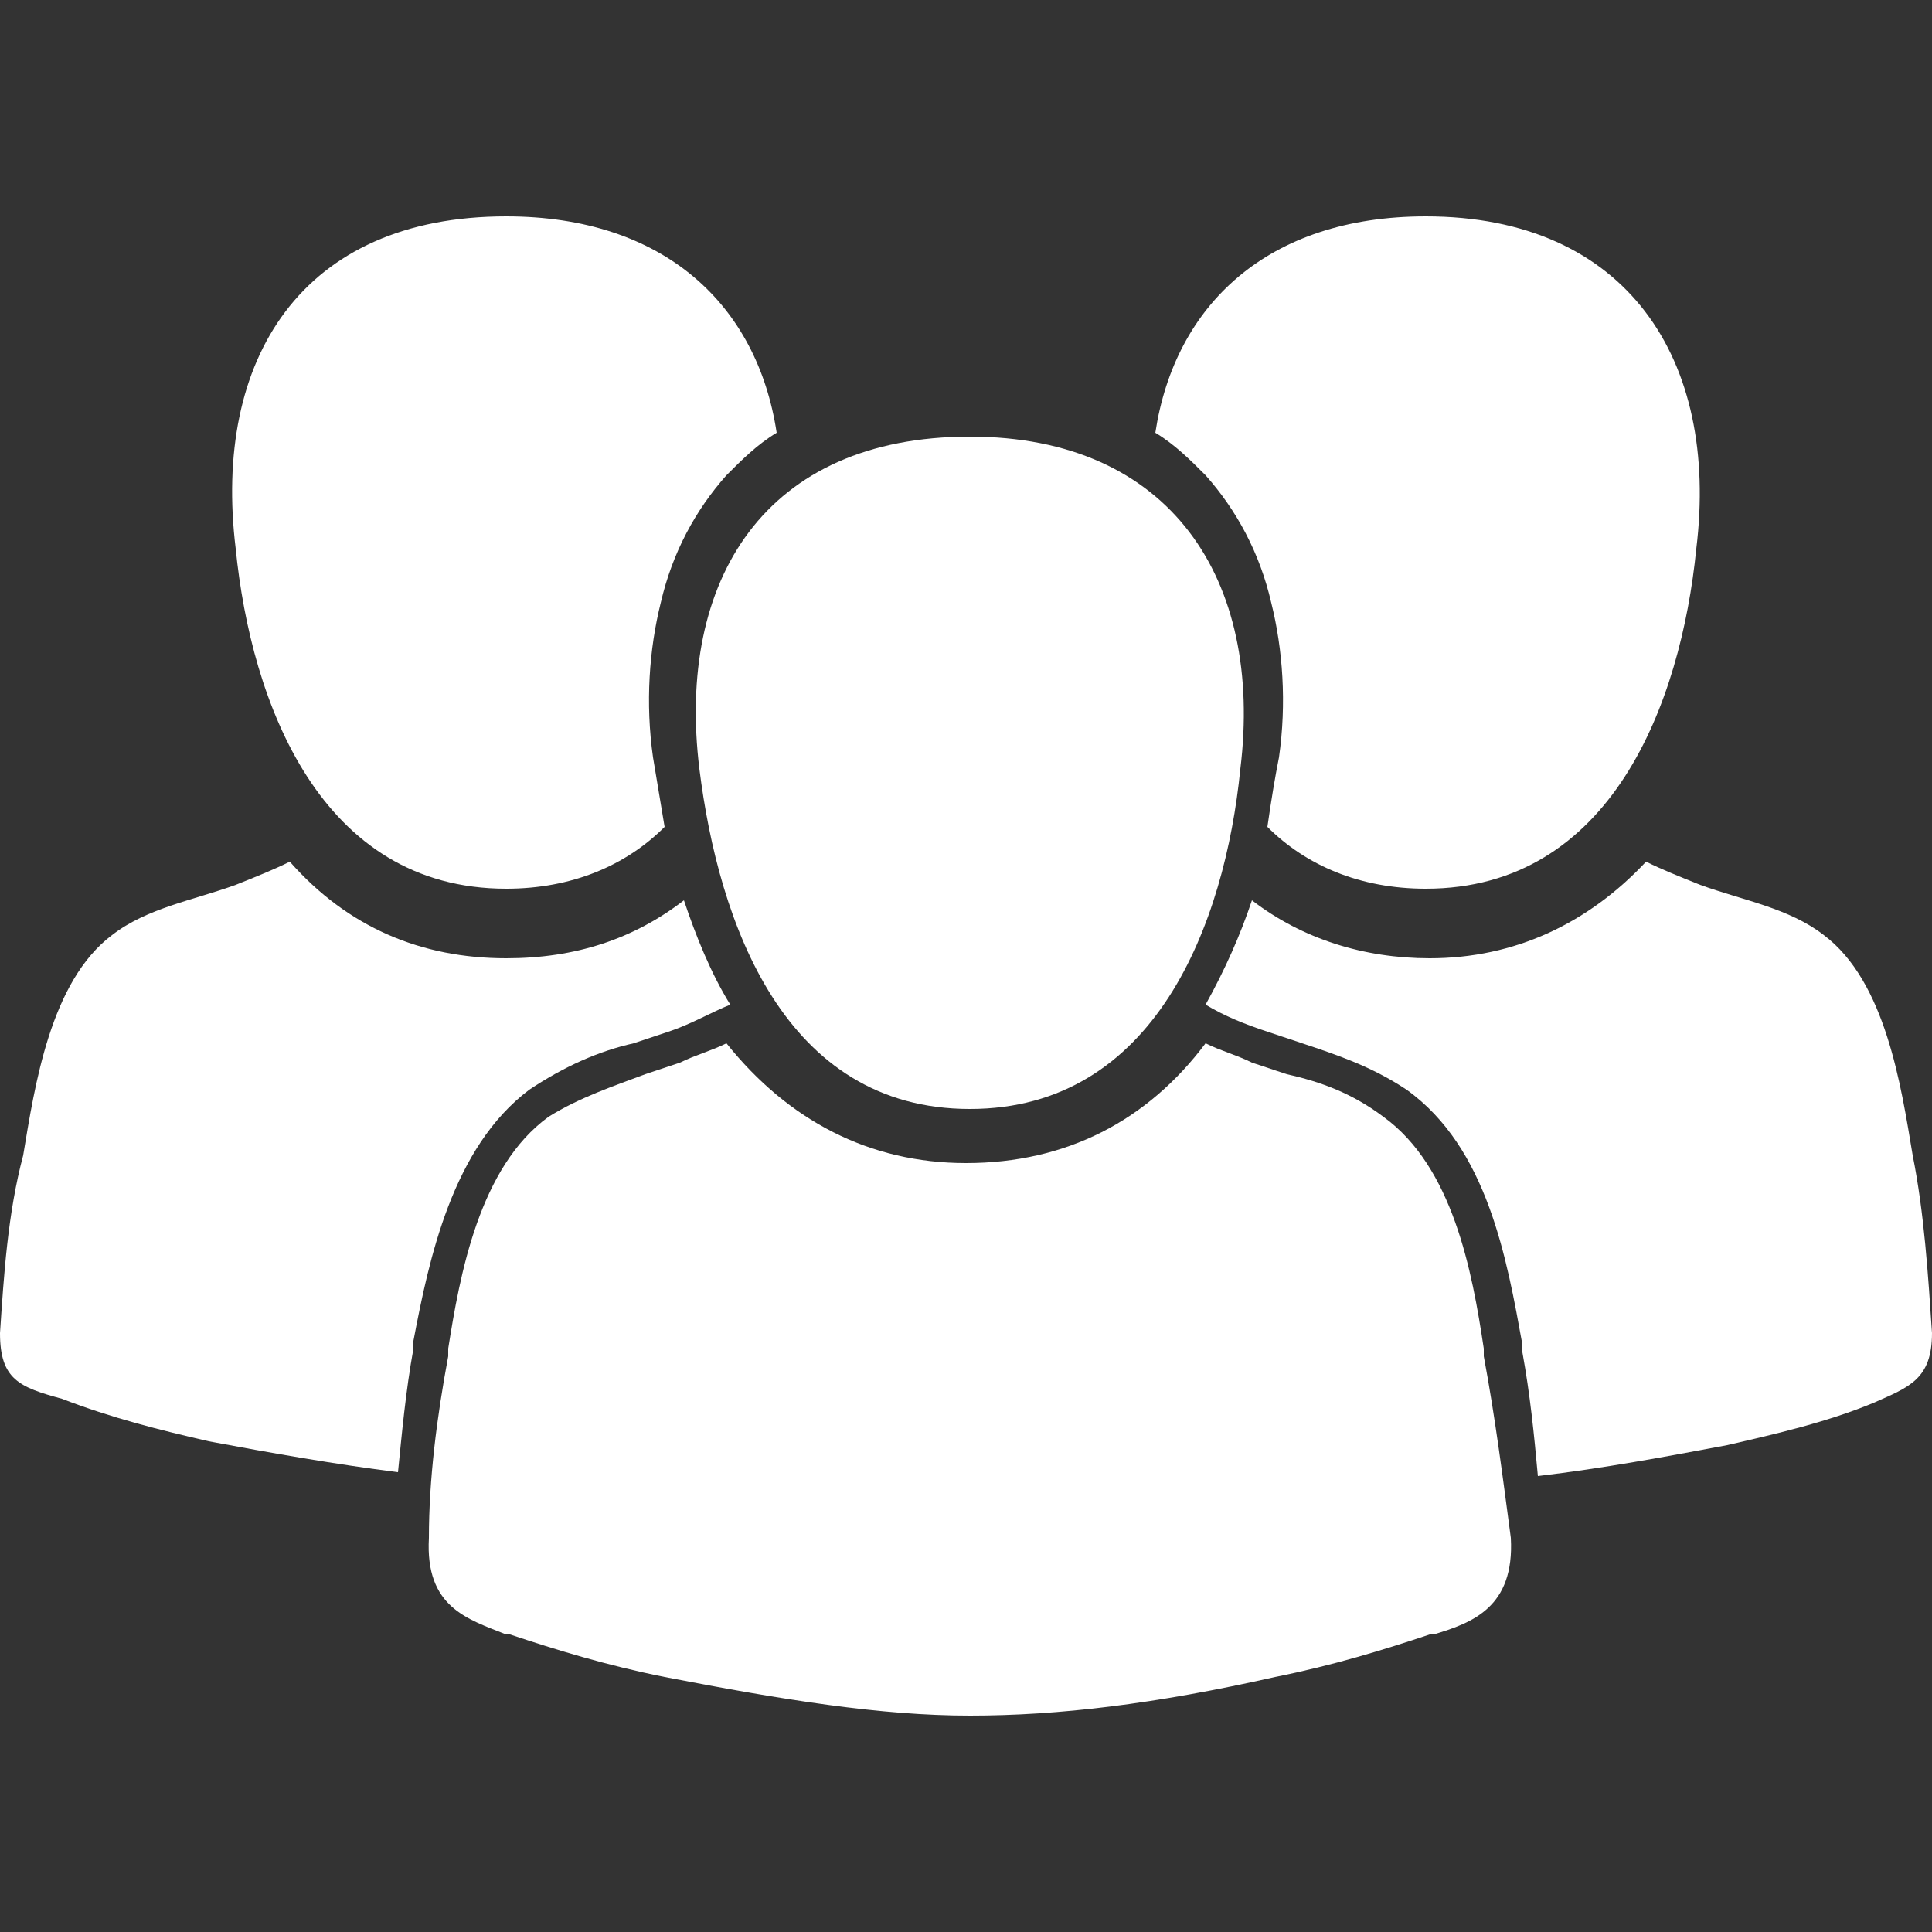 <?xml version="1.0" encoding="utf-8"?>
<!-- Generator: Adobe Illustrator 28.0.0, SVG Export Plug-In . SVG Version: 6.00 Build 0)  -->
<svg version="1.1" id="Capa_1" xmlns="http://www.w3.org/2000/svg" xmlns:xlink="http://www.w3.org/1999/xlink" x="0px" y="0px"
	 viewBox="0 0 50 50" style="enable-background:new 0 0 50 50;" xml:space="preserve">
<rect x="0" y="0" width="50" height="50" fill="#333333" stroke="none"/>
<style type="text/css">
	.st0{fill:#FFFFFF;}
</style>
<g>
	<g>
		<path class="st0" d="M31.2,12.3c0.8,0.9,1.4,2,1.7,3.3c0.3,1.2,0.4,2.6,0.2,4c-0.1,0.5-0.2,1.1-0.3,1.8c1,1,2.4,1.6,4.1,1.6
			c4.8,0,6.6-4.8,7-8.8c0.6-4.9-1.8-8.6-7-8.6c-4.1,0-6.5,2.3-7,5.6C30.4,11.5,30.8,11.9,31.2,12.3z"/>
		<path class="st0" d="M50,34.5c-0.1-1.5-0.2-3.1-0.5-4.6c-0.3-1.8-0.7-4.5-2.3-5.7c-0.9-0.7-2.1-0.9-3.2-1.3
			c-0.5-0.2-1-0.4-1.4-0.6c-1.5,1.6-3.4,2.5-5.6,2.5c-1.7,0-3.3-0.5-4.6-1.5c-0.3,0.9-0.7,1.8-1.2,2.7c0.5,0.3,1,0.5,1.6,0.7
			c0.3,0.1,0.6,0.2,0.9,0.3c0.9,0.3,1.8,0.6,2.7,1.2c2.1,1.5,2.6,4.4,3,6.6l0,0.2c0.2,1.1,0.3,2.1,0.4,3.2c1.7-0.2,3.3-0.5,4.9-0.8
			c1.3-0.3,2.6-0.6,3.8-1.1C49.4,35.9,50,35.7,50,34.5z"/>
		<path class="st0" d="M13.1,23c1.7,0,3.1-0.6,4.1-1.6c-0.1-0.6-0.2-1.2-0.3-1.8c-0.2-1.4-0.1-2.8,0.2-4c0.3-1.3,0.9-2.4,1.7-3.3
			c0.4-0.4,0.8-0.8,1.3-1.1c-0.5-3.3-2.9-5.6-7-5.6c-5.3,0-7.6,3.7-7,8.6C6.5,18.2,8.3,23,13.1,23z"/>
		<path class="st0" d="M13.7,28.2c0.9-0.6,1.8-1,2.7-1.2c0.3-0.1,0.6-0.2,0.9-0.3c0.6-0.2,1.1-0.5,1.6-0.7c-0.5-0.8-0.9-1.8-1.2-2.7
			c-1.3,1-2.8,1.5-4.6,1.5c-2.2,0-4.1-0.8-5.6-2.5c-0.4,0.2-0.9,0.4-1.4,0.6c-1.1,0.4-2.3,0.6-3.2,1.3c-1.6,1.2-2,3.9-2.3,5.7
			C0.2,31.4,0.1,33,0,34.5c0,1.2,0.5,1.4,1.6,1.7c1.3,0.5,2.5,0.8,3.8,1.1c1.6,0.3,3.3,0.6,4.9,0.8c0.1-1,0.2-2.1,0.4-3.2l0-0.2
			C11.1,32.6,11.7,29.7,13.7,28.2z"/>
		<path class="st0" d="M38.4,35.1l0-0.2c-0.3-2-0.8-4.7-2.6-6c-0.8-0.6-1.6-0.9-2.5-1.1c-0.3-0.1-0.6-0.2-0.9-0.3
			c-0.4-0.2-0.8-0.3-1.2-0.5c-1.5,2-3.6,3.1-6.2,3.1c-2.5,0-4.6-1.1-6.2-3.1c-0.4,0.2-0.8,0.3-1.2,0.5c-0.3,0.1-0.6,0.2-0.9,0.3
			c-0.8,0.3-1.7,0.6-2.5,1.1c-1.8,1.3-2.3,4.1-2.6,6l0,0.2c-0.3,1.6-0.5,3.2-0.5,4.7c-0.1,1.8,1,2.1,2,2.5l0.1,0
			c1.2,0.4,2.5,0.8,4,1.1c3.1,0.6,5.6,1,7.9,1h0h0c2.3,0,4.8-0.3,7.9-1c1.5-0.3,2.8-0.7,4-1.1l0.1,0c1-0.3,2.1-0.7,2-2.5
			C38.9,38.3,38.7,36.7,38.4,35.1z"/>
		<path class="st0" d="M18.1,19.9c0.5,4,2.2,8.8,7,8.8s6.6-4.8,7-8.8c0.6-4.9-1.8-8.6-7-8.6C19.8,11.3,17.5,15,18.1,19.9z"/>
	</g>
</g>
</svg>
